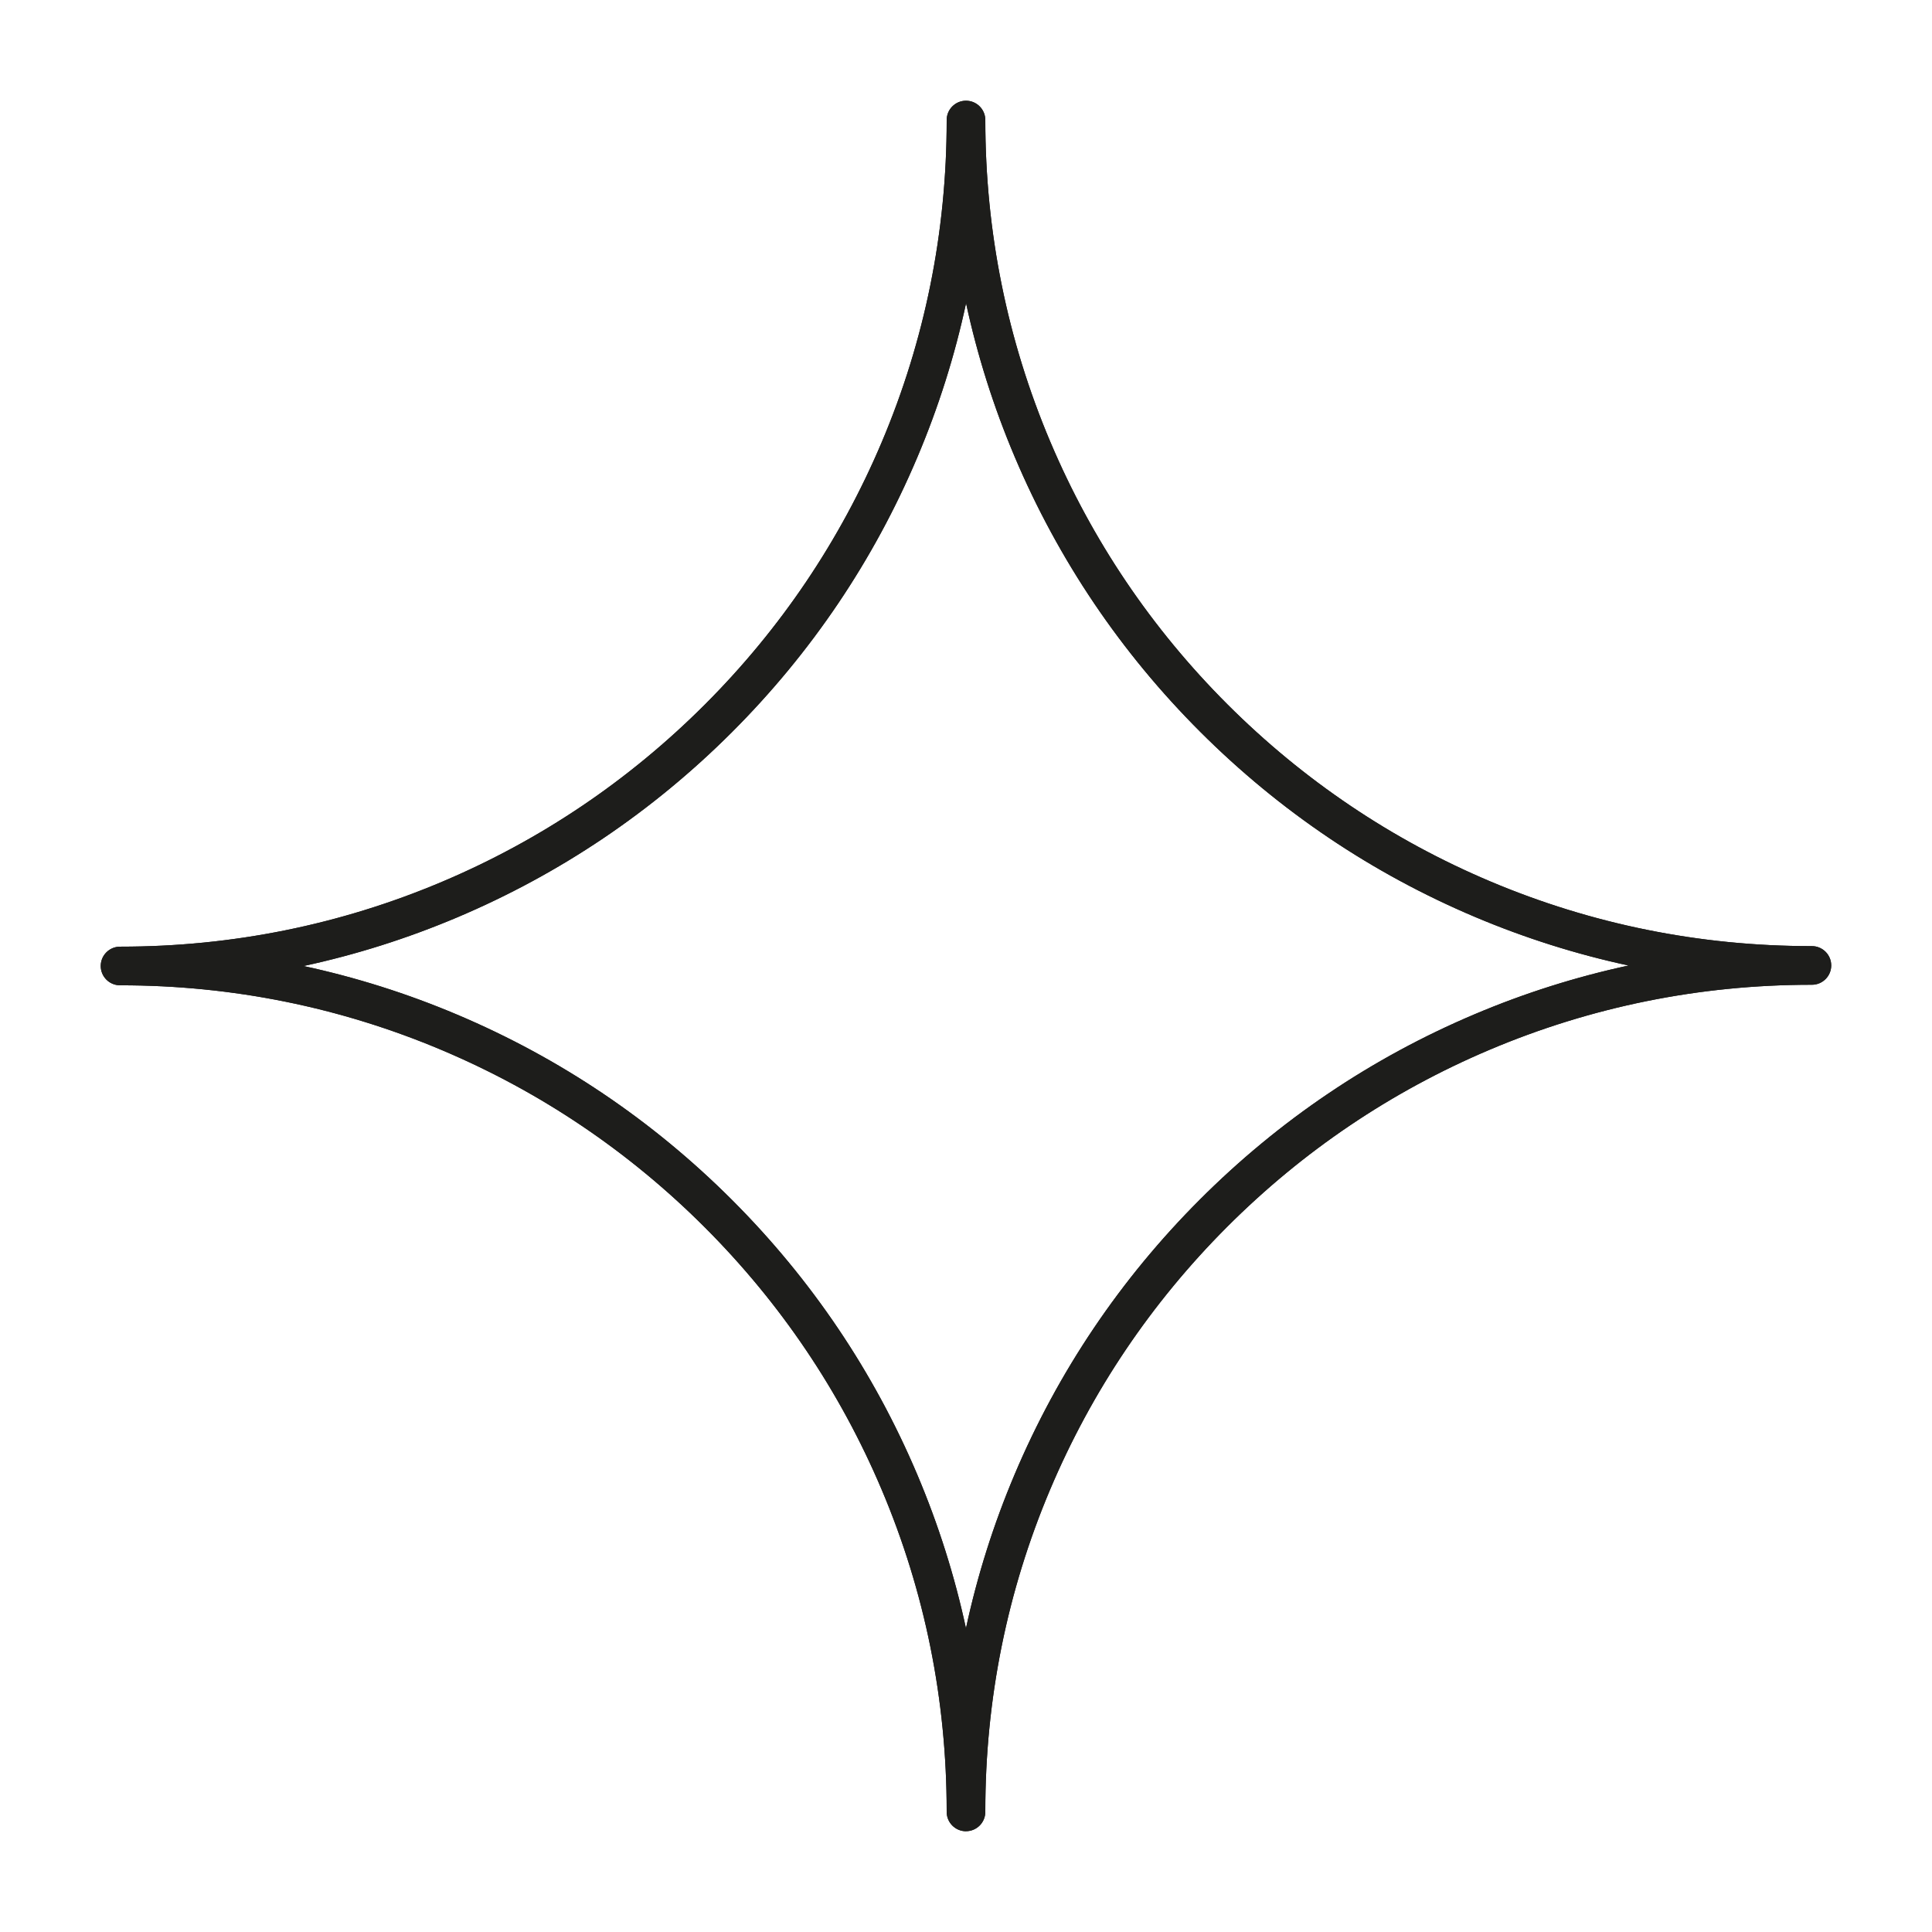<svg xmlns="http://www.w3.org/2000/svg" id="Livello_1" data-name="Livello 1" viewBox="0 0 1000 1000"><defs><style>      .cls-1 {        fill: #1d1d1b;        stroke-width: 0px;      }    </style></defs><path class="cls-1" d="m500,947.85c-5.52,0-10-4.48-10-10v-.27c0-57.73-11.3-113.72-33.6-166.43-21.54-50.92-52.37-96.64-91.64-135.92-39.27-39.27-85-70.1-135.92-91.64-52.71-22.29-108.7-33.6-166.43-33.6h-.27c-5.52,0-10-4.48-10-10s4.48-10,10-10h.27c57.73,0,113.72-11.3,166.43-33.6,50.92-21.54,96.64-52.37,135.92-91.64s70.1-85,91.64-135.92c22.29-52.71,33.6-108.7,33.6-166.43v-.27c0-5.52,4.48-10,10-10s10,4.48,10,10c0,57.75,11.31,113.77,33.62,166.5,21.55,50.93,52.41,96.67,91.7,135.94,39.3,39.27,85.06,70.1,136,91.62,52.58,22.21,108.42,33.49,165.99,33.52h.53c5.52,0,10,4.48,10,10s-4.47,10-9.99,10h-.54c-57.7.04-113.67,11.37-166.34,33.67-50.89,21.55-96.59,52.39-135.83,91.66-39.24,39.27-70.05,84.99-91.57,135.89-22.28,52.69-33.57,108.66-33.57,166.37v.53c0,5.52-4.48,10-10,10ZM157.07,500c27.16,5.85,53.74,14.25,79.57,25.18,53.3,22.54,101.16,54.81,142.27,95.92,41.1,41.1,73.37,88.97,95.92,142.27,10.91,25.79,19.3,52.32,25.15,79.43,5.85-27.19,14.25-53.79,25.18-79.63,22.53-53.28,54.77-101.14,95.85-142.24,41.07-41.1,88.91-73.38,142.18-95.93,25.88-10.96,52.52-19.39,79.75-25.25-27.1-5.84-53.61-14.21-79.38-25.1-53.33-22.53-101.22-54.79-142.36-95.9-41.13-41.11-73.42-88.98-95.99-142.3-10.92-25.8-19.32-52.36-25.18-79.5-5.85,27.21-14.26,53.83-25.21,79.7-22.54,53.3-54.81,101.16-95.92,142.27-41.1,41.1-88.97,73.37-142.27,95.92-25.83,10.92-52.4,19.33-79.57,25.18Z"></path><path class="cls-1" d="m500,947.85c-5.52,0-10-4.48-10-10v-.27c0-57.73-11.3-113.72-33.6-166.43-21.54-50.92-52.37-96.64-91.64-135.92-39.27-39.27-85-70.1-135.92-91.64-52.71-22.29-108.7-33.6-166.43-33.6h-.27c-5.52,0-10-4.48-10-10s4.48-10,10-10h.27c57.73,0,113.72-11.3,166.43-33.6,50.92-21.54,96.64-52.37,135.92-91.64s70.1-85,91.64-135.92c22.29-52.71,33.6-108.7,33.6-166.43v-.27c0-5.52,4.48-10,10-10s10,4.48,10,10c0,57.75,11.31,113.77,33.62,166.5,21.55,50.93,52.41,96.67,91.7,135.94,39.3,39.27,85.06,70.1,136,91.62,52.58,22.21,108.42,33.49,165.99,33.52h.53c5.52,0,10,4.48,10,10s-4.47,10-9.99,10h-.54c-57.7.04-113.67,11.37-166.34,33.67-50.89,21.55-96.59,52.39-135.83,91.66-39.24,39.27-70.05,84.99-91.57,135.89-22.28,52.69-33.57,108.66-33.57,166.37v.53c0,5.52-4.48,10-10,10ZM157.07,500c27.16,5.85,53.74,14.25,79.57,25.18,53.3,22.54,101.16,54.81,142.27,95.92,41.1,41.1,73.37,88.97,95.92,142.27,10.91,25.79,19.3,52.32,25.15,79.43,5.85-27.19,14.25-53.79,25.18-79.63,22.53-53.28,54.77-101.14,95.85-142.24,41.07-41.1,88.91-73.38,142.18-95.93,25.88-10.96,52.52-19.39,79.75-25.25-27.1-5.84-53.61-14.21-79.38-25.1-53.33-22.53-101.22-54.79-142.36-95.9-41.13-41.11-73.42-88.98-95.99-142.3-10.92-25.8-19.32-52.36-25.18-79.5-5.85,27.21-14.26,53.83-25.21,79.7-22.54,53.3-54.81,101.16-95.92,142.27-41.1,41.1-88.97,73.37-142.27,95.92-25.83,10.92-52.4,19.33-79.57,25.18Z"></path></svg>